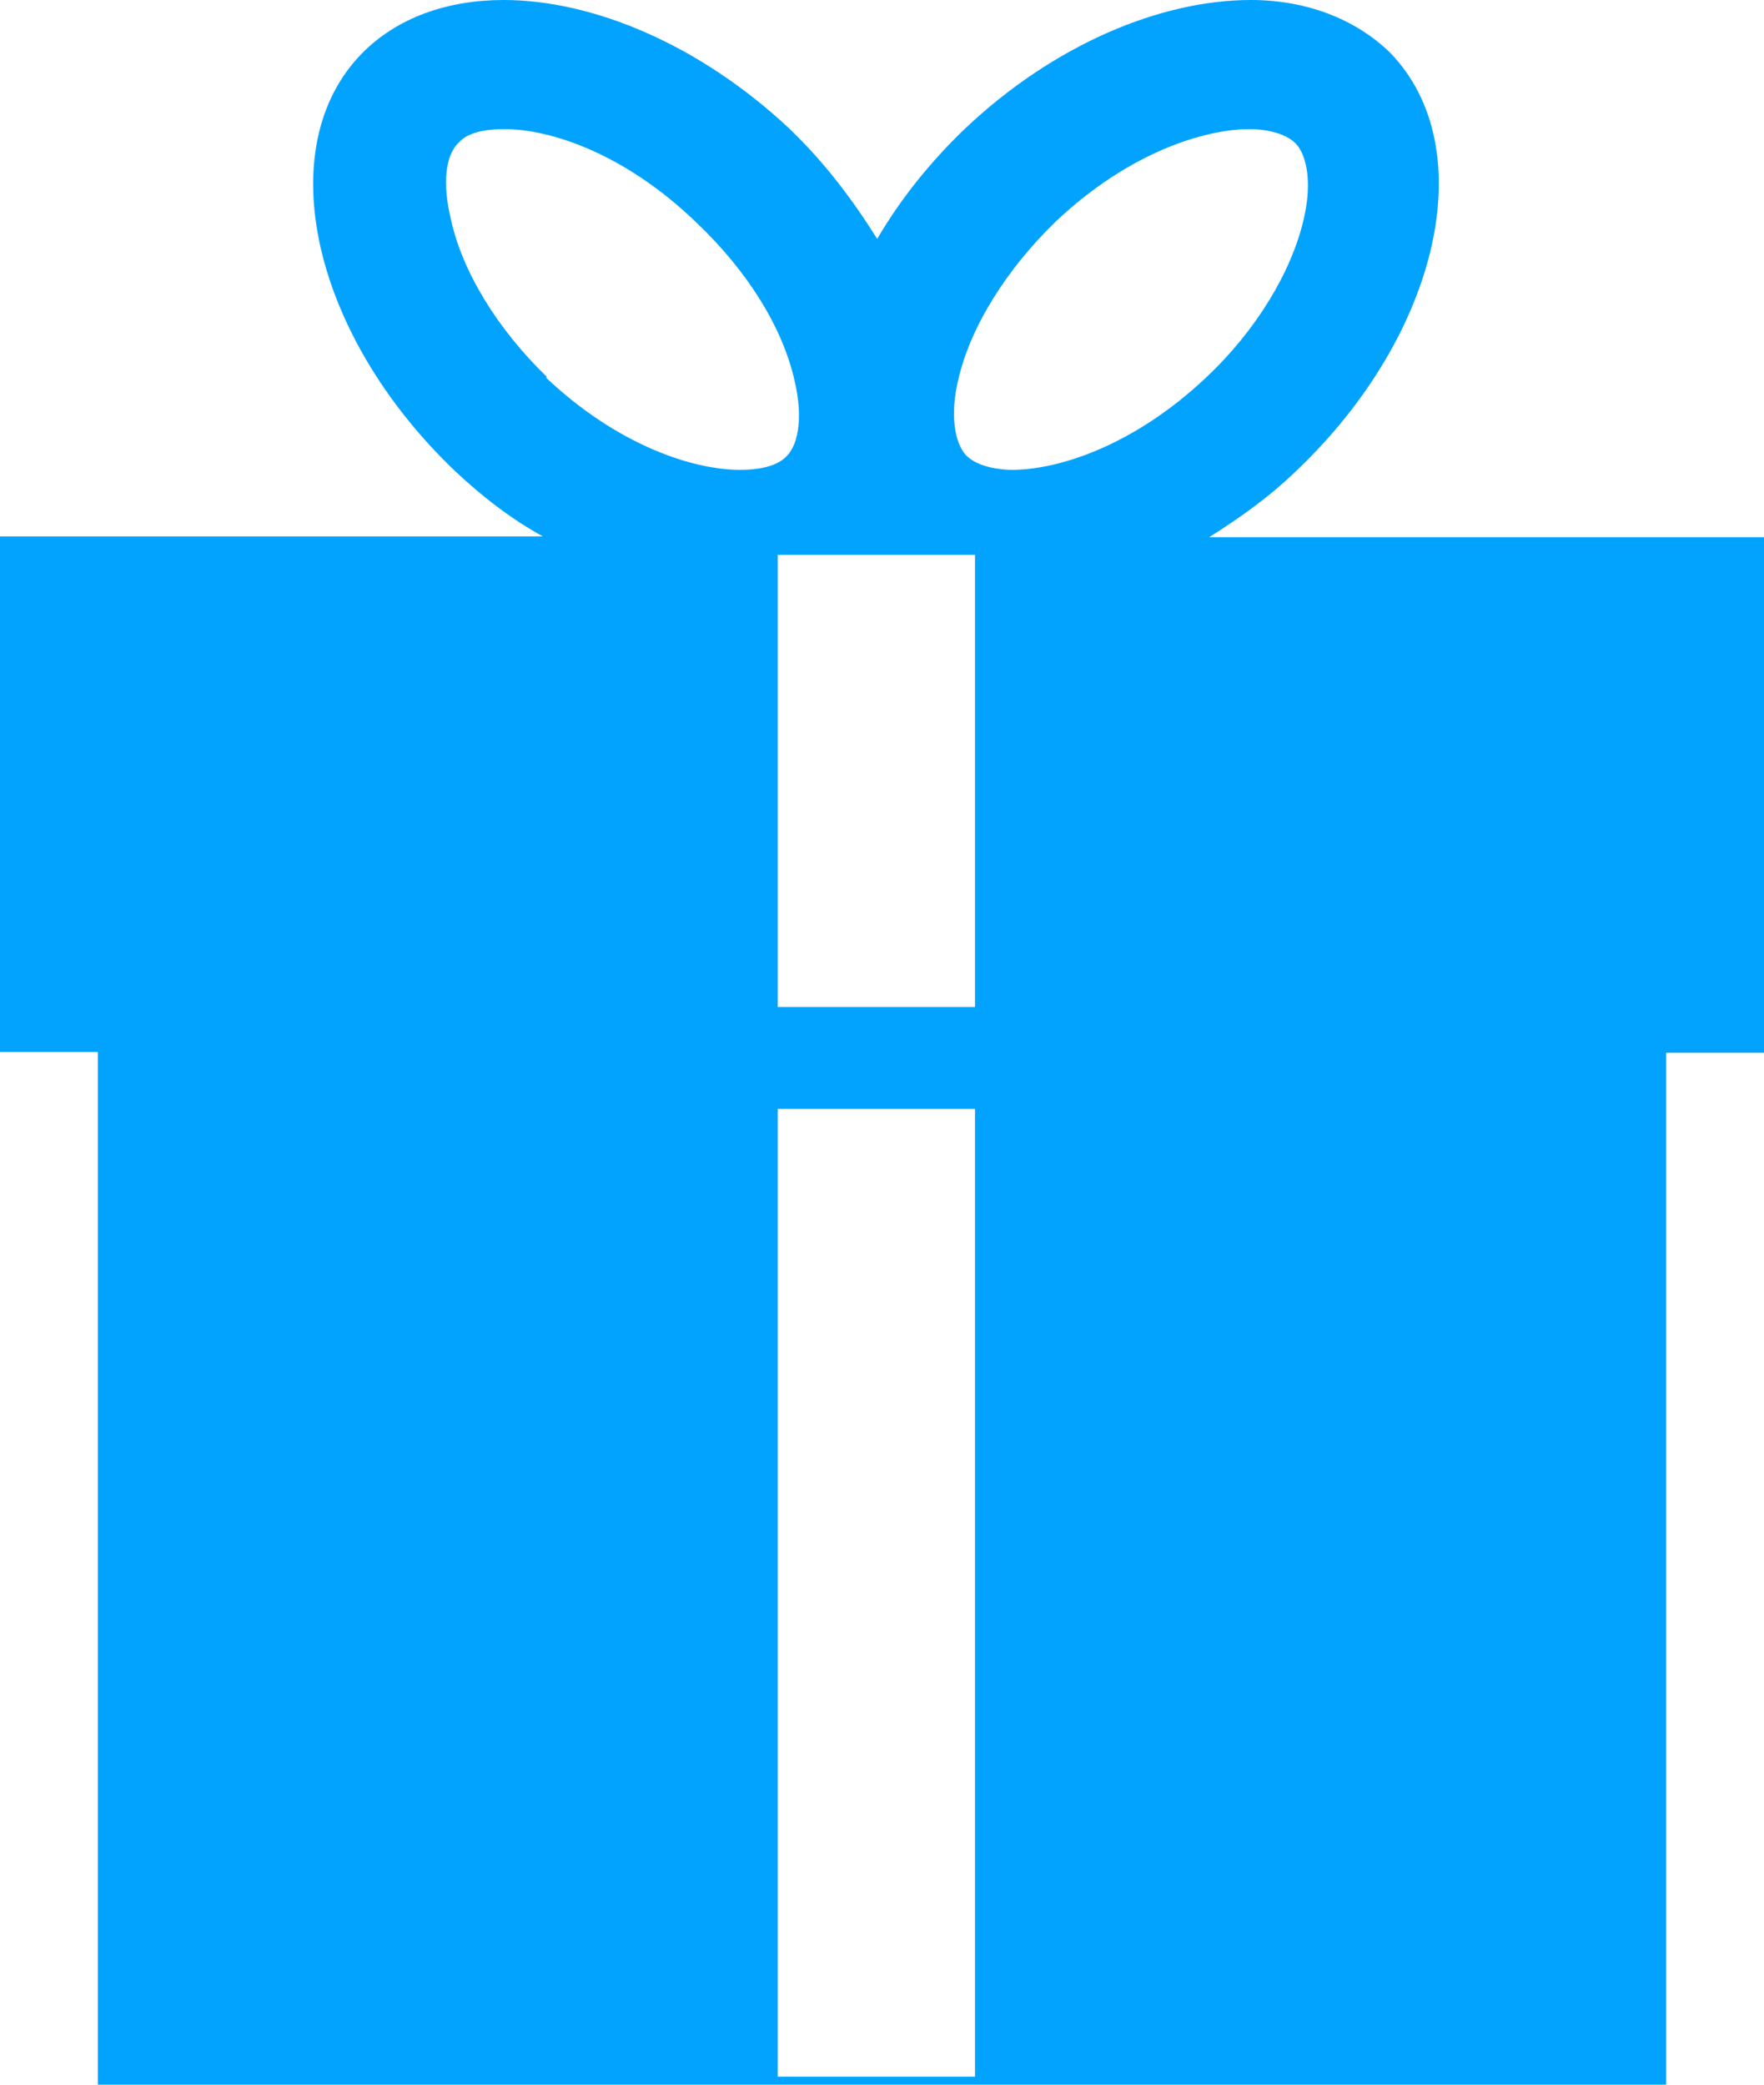 <svg xmlns="http://www.w3.org/2000/svg" width="22" height="26"><title>Group 5</title><desc>Created with Sketch.</desc><g fill="none"><g fill="#01A3FE"><g><path d="M20.78 6.7h-5.7c.38-.24.75-.5 1.1-.84 1.78-1.7 2.3-4.02 1.16-5.2C16.9.23 16.28 0 15.6 0c-1.13 0-2.46.56-3.56 1.6-.45.43-.82.9-1.1 1.38-.3-.48-.65-.95-1.1-1.38C8.73.56 7.4 0 6.28 0c-.7 0-1.33.22-1.77.67-1.14 1.17-.62 3.5 1.16 5.2.34.32.7.6 1.1.82H0v6.43h1.22V26h19.56V13.13H22V6.7h-1.22zm-13.96-2c-.62-.6-1.06-1.32-1.2-1.98-.1-.42-.07-.78.1-.94.13-.15.4-.17.57-.17.57 0 1.5.3 2.4 1.17.63.6 1.07 1.3 1.22 1.97.1.42.06.78-.1.94-.14.15-.42.17-.58.17-.58 0-1.52-.3-2.42-1.15zm5.34 21.2H9.7V13.83h2.46V25.9zm0-13.34H9.7V6.92h2.46v5.64zm.47-6.7c-.15 0-.43-.03-.58-.18-.15-.16-.2-.52-.1-.94.15-.66.6-1.38 1.22-1.98.9-.85 1.84-1.15 2.42-1.15.14 0 .42.03.57.18.15.16.2.52.1.94-.15.66-.6 1.4-1.22 1.98-.9.85-1.84 1.15-2.42 1.15z"/></g></g></g></svg>